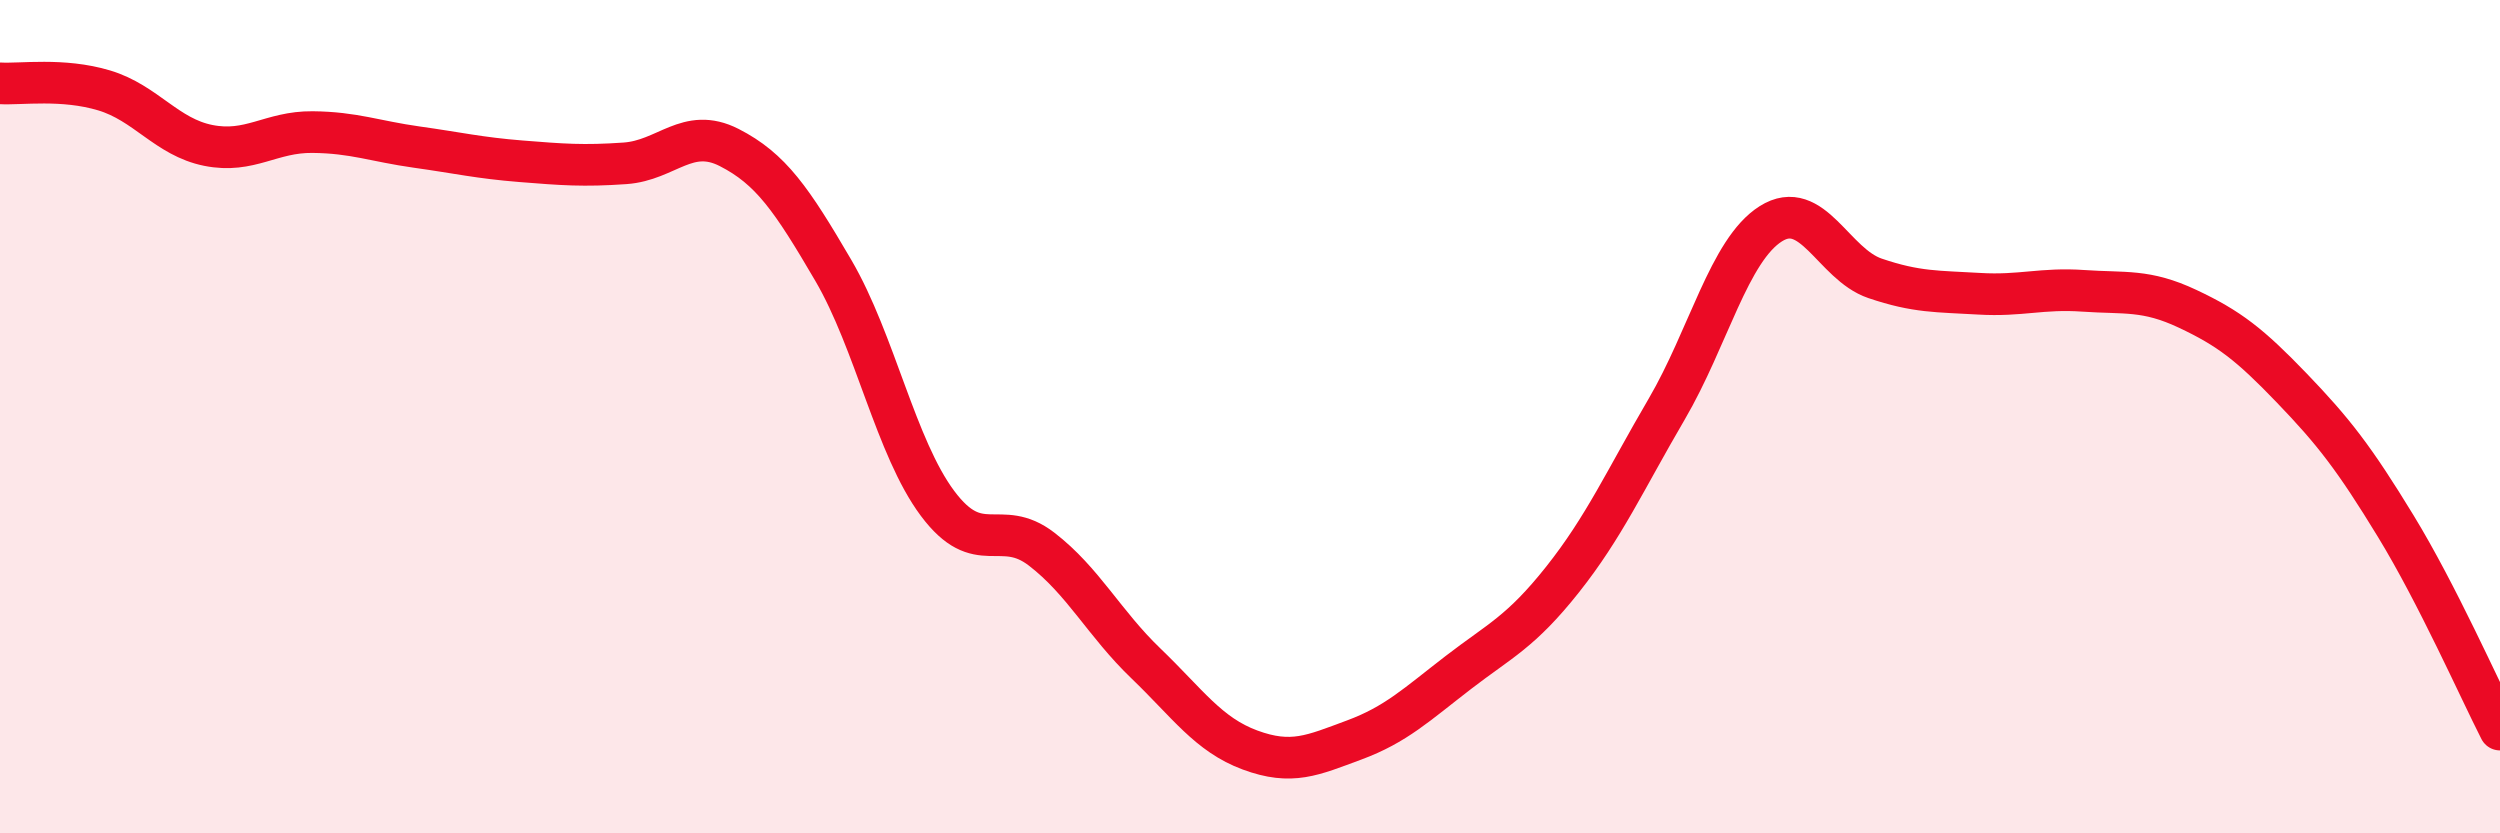
    <svg width="60" height="20" viewBox="0 0 60 20" xmlns="http://www.w3.org/2000/svg">
      <path
        d="M 0,2 C 0.5,2.03 1.5,1.87 2.5,2.17 C 3.5,2.47 4,3.29 5,3.49 C 6,3.69 6.5,3.16 7.5,3.17 C 8.5,3.18 9,3.39 10,3.53 C 11,3.67 11.5,3.79 12.5,3.87 C 13.5,3.95 14,3.99 15,3.92 C 16,3.85 16.5,3.03 17.5,3.54 C 18.5,4.05 19,4.78 20,6.49 C 21,8.2 21.5,10.74 22.5,12.08 C 23.5,13.42 24,12.41 25,13.18 C 26,13.95 26.5,14.96 27.5,15.92 C 28.5,16.88 29,17.63 30,18 C 31,18.37 31.5,18.13 32.5,17.76 C 33.5,17.39 34,16.91 35,16.14 C 36,15.37 36.5,15.17 37.5,13.91 C 38.5,12.65 39,11.53 40,9.82 C 41,8.11 41.5,6 42.5,5.37 C 43.5,4.74 44,6.34 45,6.68 C 46,7.02 46.5,6.99 47.5,7.05 C 48.5,7.11 49,6.91 50,6.98 C 51,7.05 51.5,6.94 52.5,7.41 C 53.5,7.88 54,8.27 55,9.31 C 56,10.35 56.5,10.99 57.5,12.63 C 58.5,14.27 59.5,16.53 60,17.51L60 20L0 20Z"
        fill="#EB0A25"
        opacity="0.1"
        stroke-linecap="round"
        stroke-linejoin="round"
      />
      <path
        d="M 0,2 C 0.5,2.03 1.5,1.87 2.5,2.17 C 3.5,2.47 4,3.29 5,3.49 C 6,3.69 6.5,3.16 7.5,3.17 C 8.5,3.18 9,3.39 10,3.53 C 11,3.67 11.5,3.79 12.5,3.87 C 13.5,3.95 14,3.99 15,3.92 C 16,3.85 16.5,3.03 17.5,3.54 C 18.5,4.05 19,4.78 20,6.49 C 21,8.2 21.5,10.74 22.5,12.08 C 23.5,13.42 24,12.41 25,13.18 C 26,13.95 26.5,14.96 27.5,15.92 C 28.5,16.88 29,17.63 30,18 C 31,18.37 31.5,18.13 32.5,17.76 C 33.5,17.39 34,16.91 35,16.14 C 36,15.37 36.5,15.17 37.5,13.91 C 38.5,12.65 39,11.53 40,9.82 C 41,8.11 41.5,6 42.5,5.37 C 43.5,4.74 44,6.34 45,6.68 C 46,7.02 46.5,6.99 47.5,7.05 C 48.5,7.11 49,6.91 50,6.98 C 51,7.05 51.5,6.94 52.5,7.41 C 53.5,7.88 54,8.27 55,9.31 C 56,10.35 56.5,10.99 57.5,12.63 C 58.5,14.27 59.5,16.53 60,17.51"
        stroke="#EB0A25"
        stroke-width="1"
        fill="none"
        stroke-linecap="round"
        stroke-linejoin="round"
      />
    </svg>
  